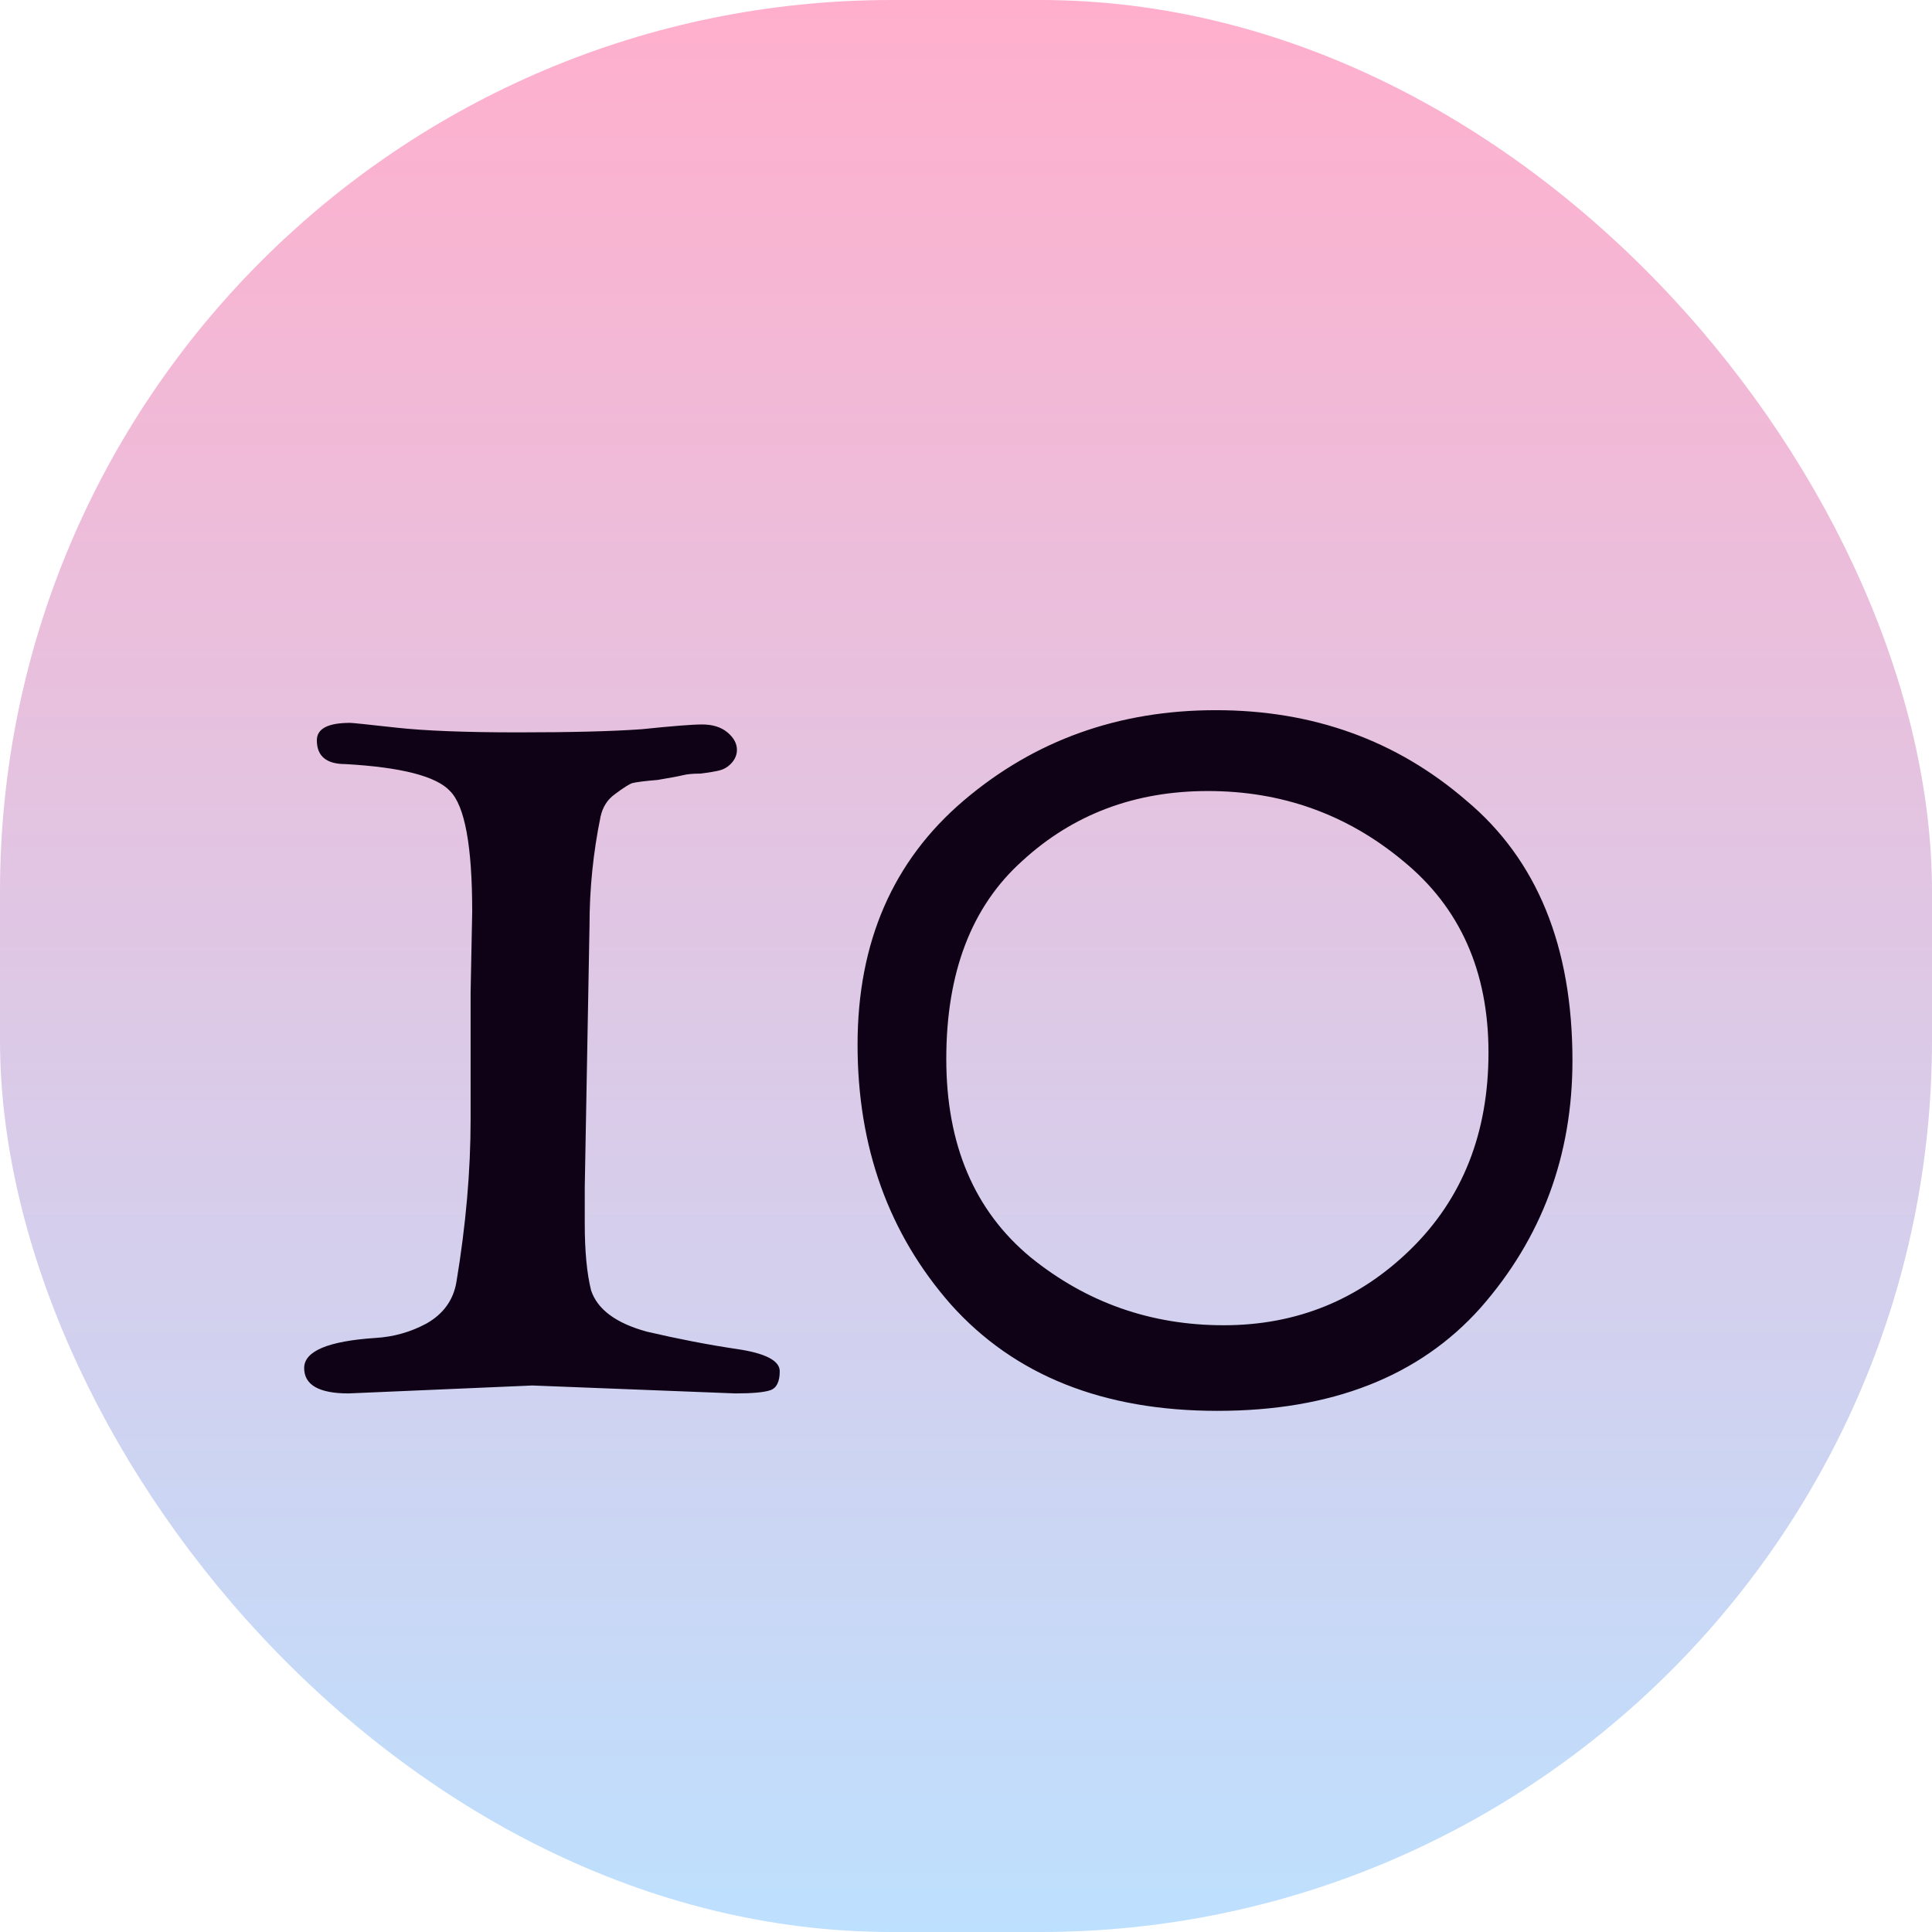 <svg xmlns="http://www.w3.org/2000/svg" width="39" height="39" viewBox="0 0 39 39" fill="none"><rect width="39" height="39" rx="18" fill="url(#paint0_linear_5_843)"></rect><path d="M10.748 27.968L7.036 28.128C6.439 28.128 6.14 27.957 6.14 27.616C6.14 27.275 6.62 27.072 7.58 27.008C7.943 26.987 8.284 26.891 8.604 26.72C8.945 26.528 9.148 26.251 9.212 25.888C9.404 24.736 9.5 23.637 9.5 22.592V20.032L9.532 18.4C9.532 17.077 9.383 16.267 9.084 15.968C8.807 15.669 8.103 15.488 6.972 15.424C6.588 15.424 6.396 15.264 6.396 14.944C6.396 14.709 6.62 14.592 7.068 14.592C7.111 14.592 7.42 14.624 7.996 14.688C8.572 14.752 9.393 14.784 10.46 14.784C11.527 14.784 12.359 14.763 12.956 14.72C13.575 14.656 13.98 14.624 14.172 14.624C14.385 14.624 14.556 14.677 14.684 14.784C14.812 14.891 14.876 15.008 14.876 15.136C14.876 15.243 14.833 15.339 14.748 15.424C14.684 15.488 14.609 15.531 14.524 15.552C14.439 15.573 14.311 15.595 14.14 15.616C13.991 15.616 13.873 15.627 13.788 15.648C13.703 15.669 13.532 15.701 13.276 15.744C13.02 15.765 12.849 15.787 12.764 15.808C12.7 15.829 12.583 15.904 12.412 16.032C12.263 16.139 12.167 16.288 12.124 16.48C11.975 17.205 11.9 17.941 11.9 18.688L11.804 23.968V24.704C11.804 25.259 11.847 25.707 11.932 26.048C12.06 26.432 12.433 26.709 13.052 26.88C13.692 27.029 14.3 27.147 14.876 27.232C15.452 27.317 15.74 27.467 15.74 27.68C15.74 27.893 15.676 28.021 15.548 28.064C15.42 28.107 15.185 28.128 14.844 28.128L10.748 27.968ZM24.575 28.48C22.27 28.48 20.479 27.765 19.198 26.336C17.94 24.907 17.311 23.157 17.311 21.088C17.311 19.019 18.025 17.376 19.454 16.16C20.884 14.944 22.58 14.336 24.543 14.336C26.505 14.336 28.191 14.944 29.599 16.16C31.028 17.355 31.742 19.104 31.742 21.408C31.742 23.328 31.124 24.992 29.887 26.4C28.649 27.787 26.878 28.48 24.575 28.48ZM24.383 15.968C22.91 15.968 21.663 16.437 20.639 17.376C19.614 18.293 19.102 19.627 19.102 21.376C19.102 23.104 19.668 24.437 20.799 25.376C21.929 26.293 23.23 26.752 24.703 26.752C26.174 26.752 27.433 26.24 28.479 25.216C29.524 24.192 30.047 22.869 30.047 21.248C30.047 19.605 29.471 18.315 28.319 17.376C27.188 16.437 25.876 15.968 24.383 15.968Z" fill="#0F0216"></path><defs><linearGradient id="paint0_linear_5_843" x1="19.5" y1="0" x2="19.5" y2="39" gradientUnits="userSpaceOnUse"><stop stop-color="#FFAFCC"></stop><stop offset="1" stop-color="#BDE0FE"></stop></linearGradient></defs></svg>